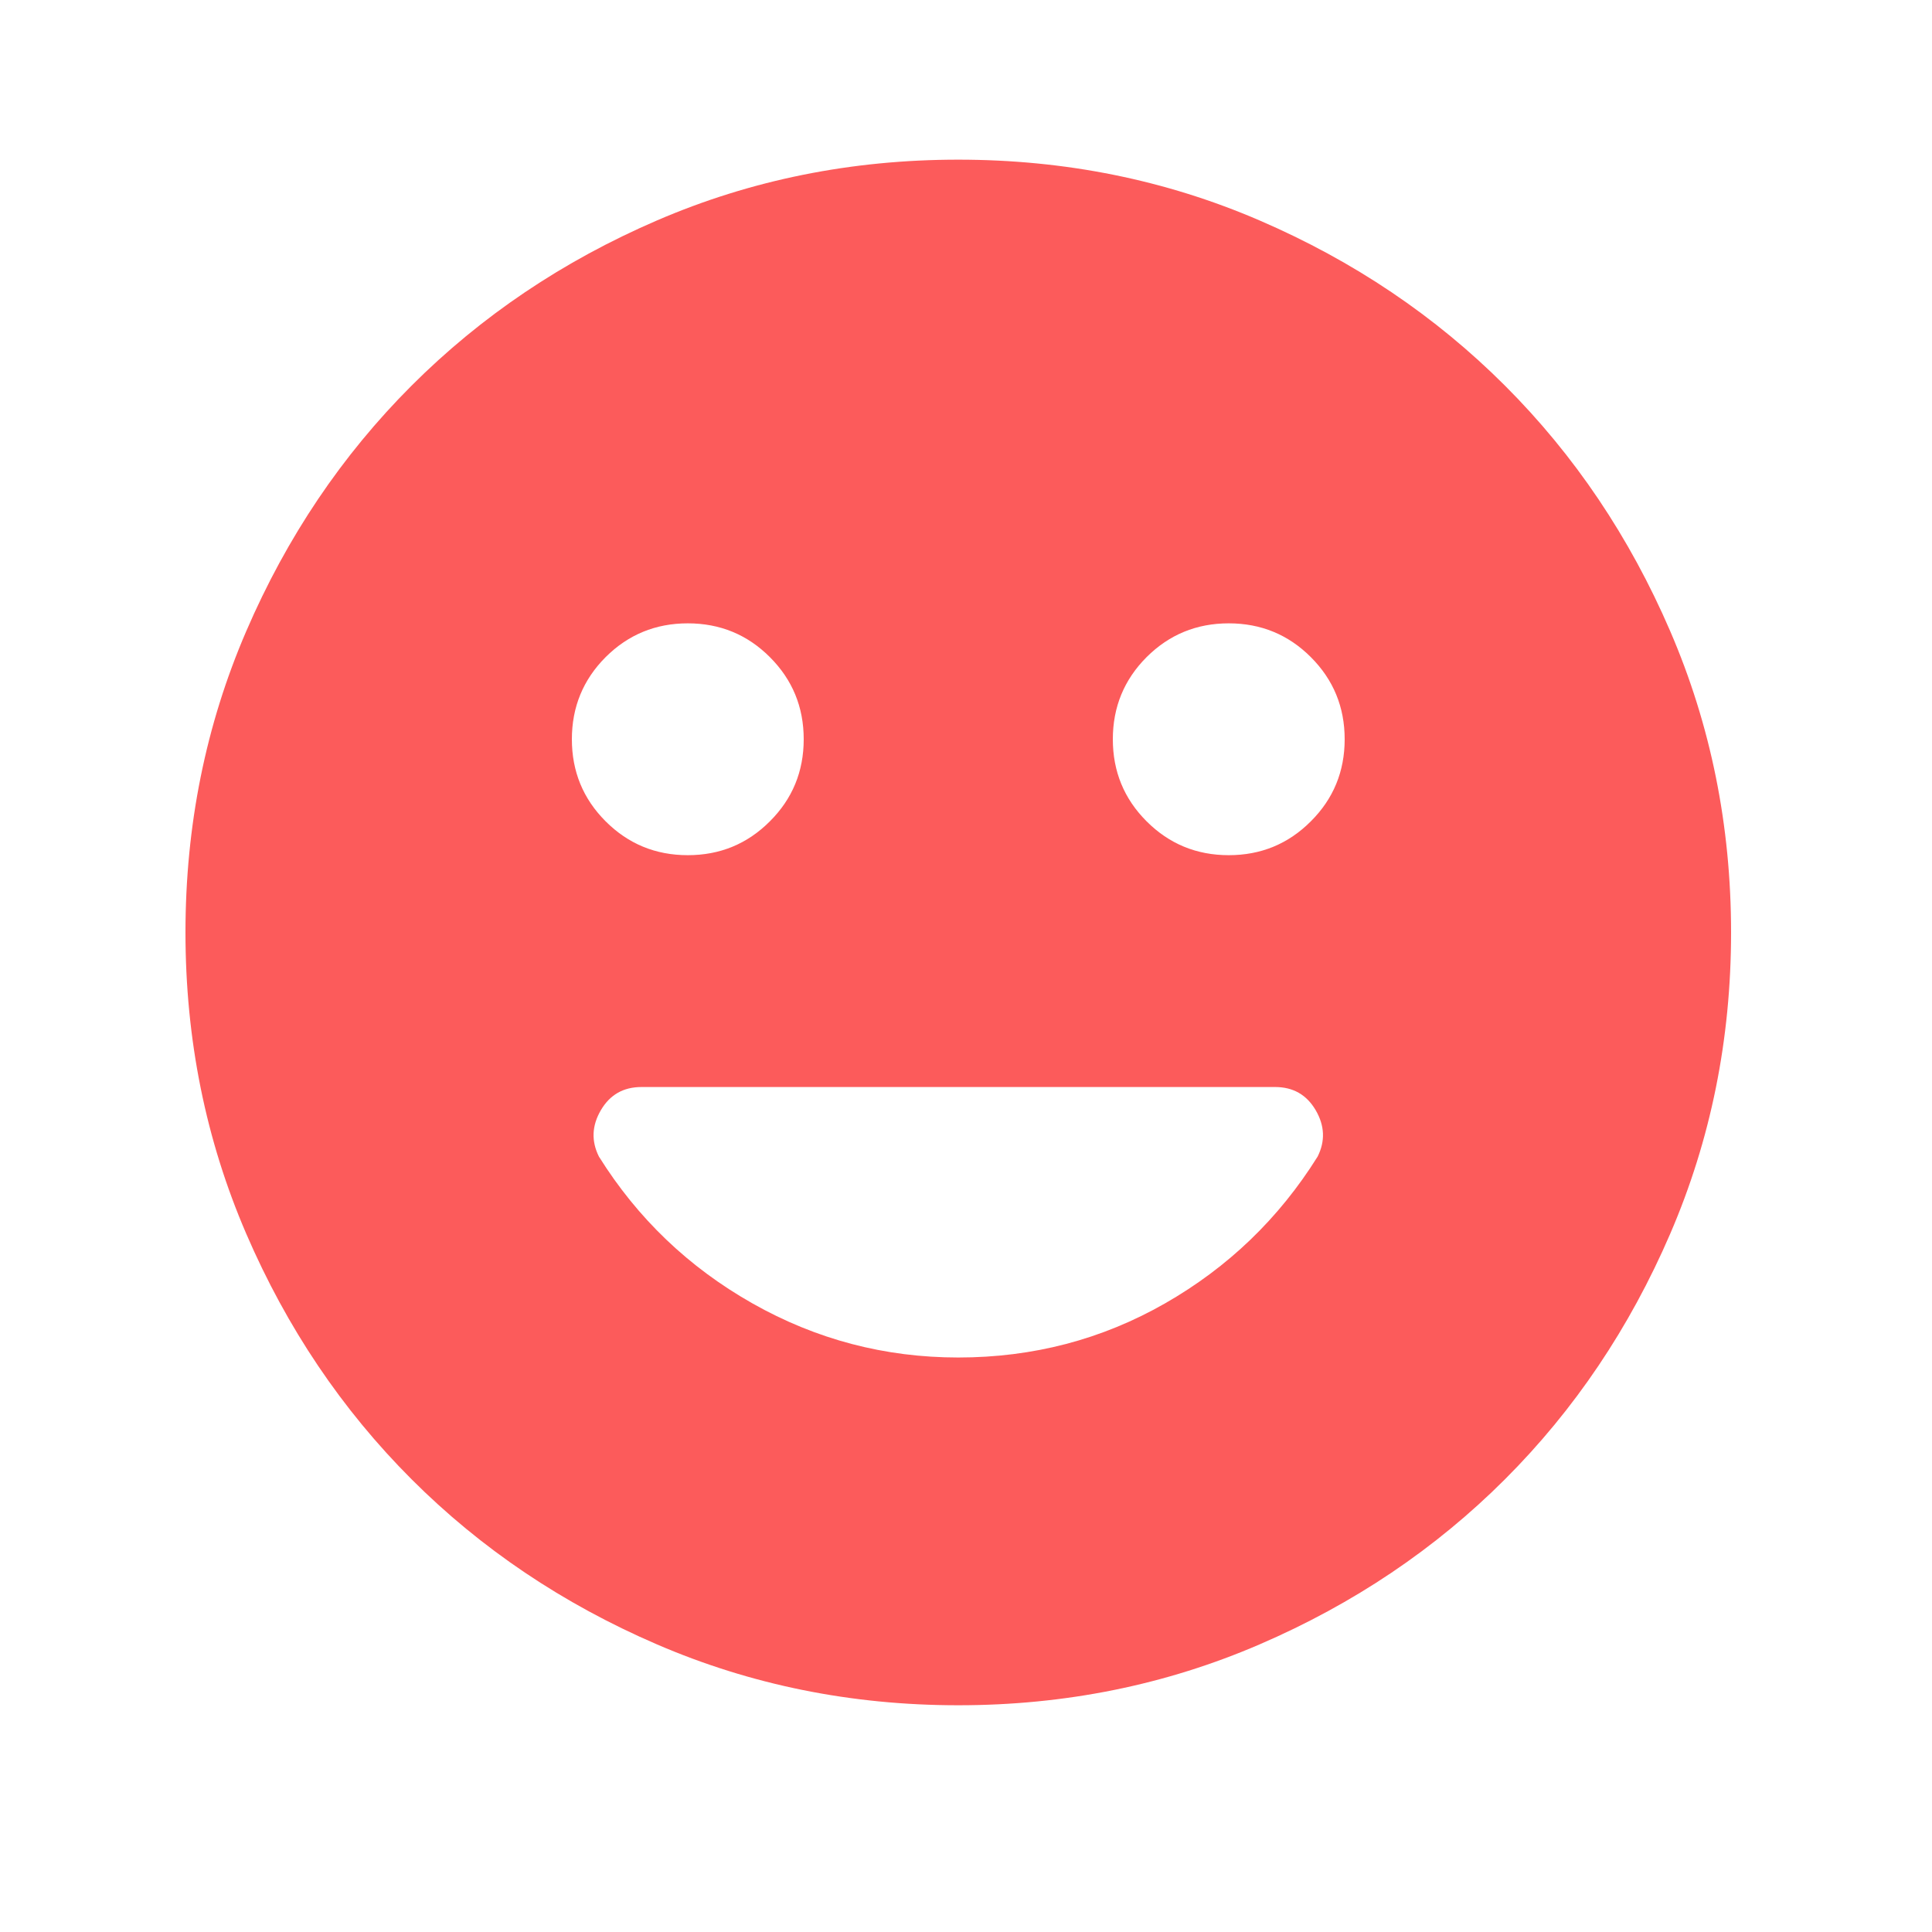 <svg width="25" height="25" viewBox="0 0 25 25" fill="none" xmlns="http://www.w3.org/2000/svg">
<path d="M15.9 11.066C16.317 11.066 16.671 10.92 16.962 10.628C17.254 10.337 17.4 9.983 17.4 9.566C17.4 9.149 17.254 8.795 16.962 8.503C16.671 8.212 16.317 8.066 15.9 8.066C15.483 8.066 15.129 8.212 14.837 8.503C14.546 8.795 14.4 9.149 14.4 9.566C14.4 9.983 14.546 10.337 14.837 10.628C15.129 10.92 15.483 11.066 15.9 11.066ZM8.9 11.066C9.317 11.066 9.671 10.92 9.962 10.628C10.254 10.337 10.4 9.983 10.4 9.566C10.4 9.149 10.254 8.795 9.962 8.503C9.671 8.212 9.317 8.066 8.9 8.066C8.483 8.066 8.129 8.212 7.837 8.503C7.546 8.795 7.4 9.149 7.4 9.566C7.4 9.983 7.546 10.337 7.837 10.628C8.129 10.92 8.483 11.066 8.9 11.066ZM12.4 22.066C11.017 22.066 9.717 21.803 8.5 21.278C7.283 20.753 6.225 20.041 5.325 19.141C4.425 18.241 3.712 17.183 3.187 15.966C2.662 14.749 2.4 13.449 2.4 12.066C2.4 10.683 2.662 9.383 3.187 8.166C3.712 6.949 4.425 5.891 5.325 4.991C6.225 4.091 7.283 3.378 8.5 2.853C9.717 2.328 11.017 2.066 12.4 2.066C13.783 2.066 15.083 2.328 16.3 2.853C17.517 3.378 18.575 4.091 19.475 4.991C20.375 5.891 21.087 6.949 21.612 8.166C22.137 9.383 22.4 10.683 22.4 12.066C22.4 13.449 22.137 14.749 21.612 15.966C21.087 17.183 20.375 18.241 19.475 19.141C18.575 20.041 17.517 20.753 16.3 21.278C15.083 21.803 13.783 22.066 12.4 22.066ZM12.4 17.566C13.367 17.566 14.258 17.333 15.075 16.866C15.892 16.399 16.55 15.766 17.05 14.966C17.15 14.766 17.142 14.566 17.025 14.366C16.908 14.166 16.733 14.066 16.5 14.066H8.3C8.067 14.066 7.892 14.166 7.775 14.366C7.658 14.566 7.65 14.766 7.75 14.966C8.25 15.766 8.912 16.399 9.737 16.866C10.562 17.333 11.45 17.566 12.4 17.566Z" fill="#FC5B5B"/>
</svg>
